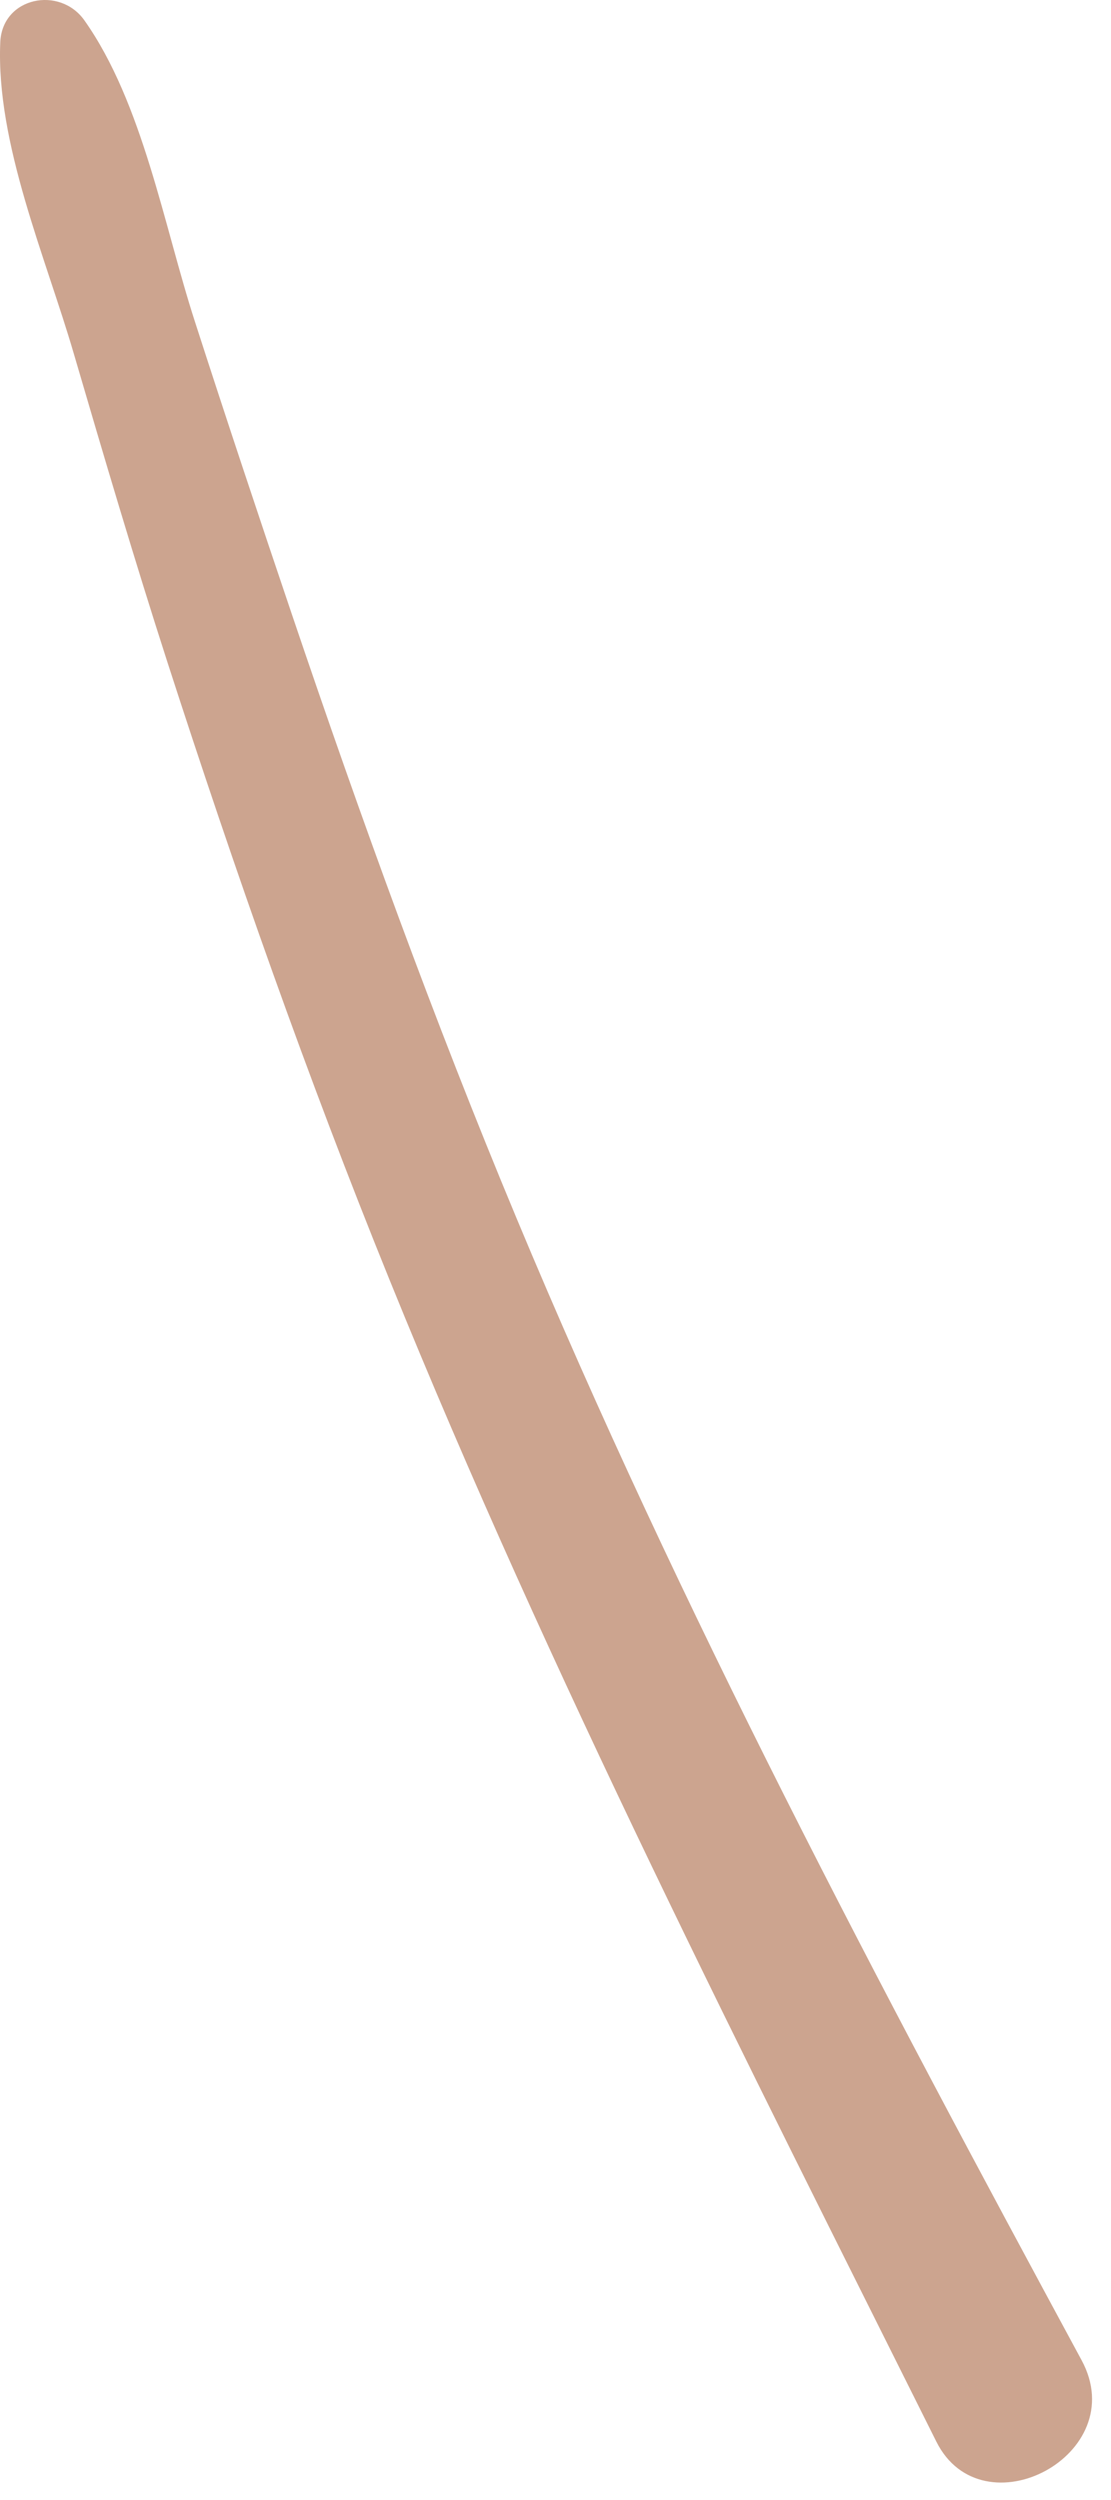 <?xml version="1.0" encoding="utf-8"?>
<svg xmlns="http://www.w3.org/2000/svg" fill="none" height="100%" overflow="visible" preserveAspectRatio="none" style="display: block;" viewBox="0 0 8 18" width="100%">
<path d="M7.788 16.993C6.332 14.3 4.898 11.598 3.719 8.77C3.123 7.342 2.597 5.887 2.101 4.421C1.864 3.72 1.63 3.018 1.403 2.314C1.18 1.625 1.028 0.741 0.608 0.147C0.431 -0.104 0.016 -0.022 0.002 0.304C-0.03 1.031 0.329 1.852 0.531 2.545C0.748 3.286 0.967 4.028 1.204 4.763C1.689 6.264 2.212 7.753 2.805 9.215C3.963 12.071 5.367 14.824 6.742 17.579C7.073 18.243 8.157 17.674 7.788 16.993Z" fill="#CCA48F" id="Vector"/>
</svg>